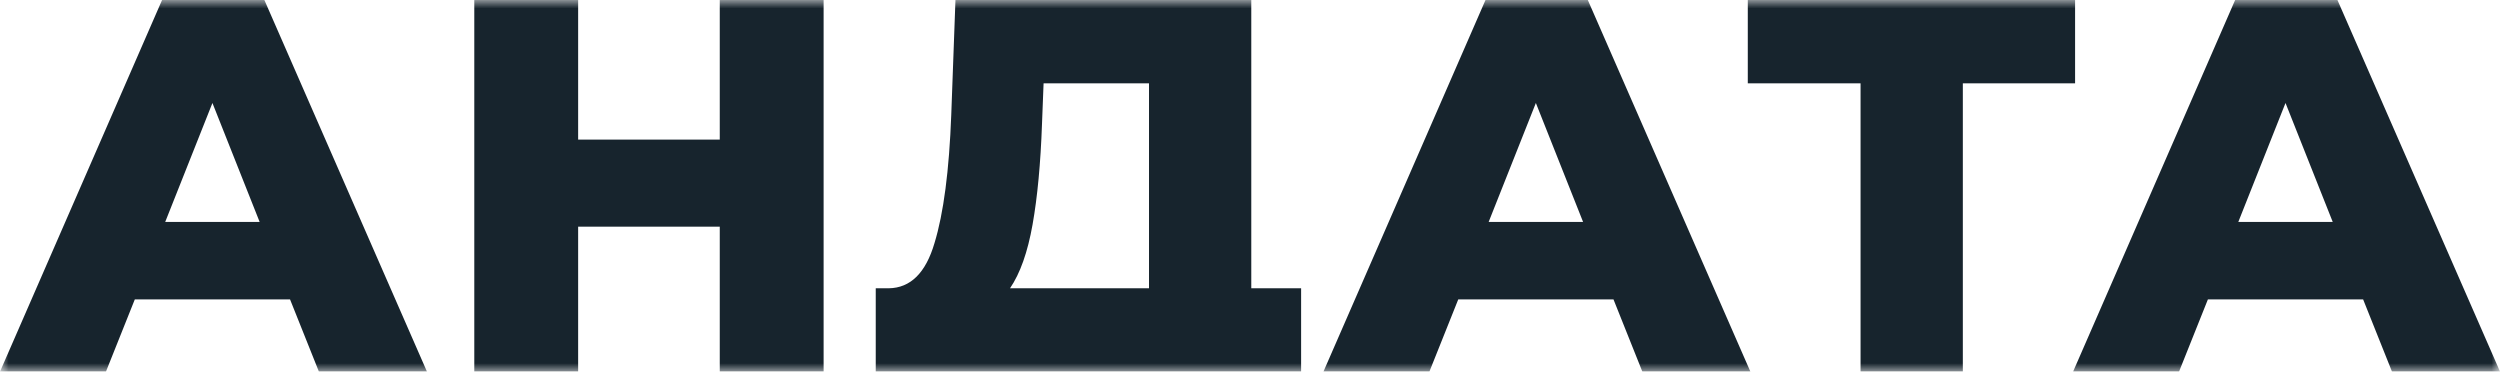 <?xml version="1.0" encoding="UTF-8"?> <svg xmlns="http://www.w3.org/2000/svg" width="148" height="22" viewBox="0 0 148 22" fill="none"><g clip-path="url(#clip0_2509_71)"><mask id="mask0_2509_71" style="mask-type:luminance" maskUnits="userSpaceOnUse" x="0" y="0" width="148" height="22"><path d="M148 0H0V22H148V0Z" fill="white"></path></mask><g mask="url(#mask0_2509_71)"><path d="M17.171 17.726H7.98L6.272 22H0L9.595 0H15.65L25.276 22H18.879L17.171 17.726ZM15.37 13.137L12.576 6.097L9.781 13.137H15.37Z" fill="#17242D"></path><path d="M48.758 0V22H42.61V13.42H34.226V22H28.078V0H34.226V8.266H42.61V0H48.758Z" fill="#17242D"></path><path d="M77.026 17.066V22H71.406H57.495H51.844V17.066H52.62C53.903 17.045 54.804 16.154 55.321 14.394C55.86 12.634 56.191 10.099 56.315 6.789L56.563 0H74.076V17.066H77.026ZM61.687 7.323C61.604 9.67 61.418 11.66 61.128 13.294C60.838 14.929 60.393 16.186 59.793 17.066H68.021V4.934H61.78L61.687 7.323Z" fill="#17242D"></path><path d="M95.519 17.726H86.328L84.62 22H78.348L87.942 0H93.998L103.623 22H97.227L95.519 17.726ZM93.718 13.137L90.923 6.097L88.129 13.137H93.718Z" fill="#17242D"></path><path d="M122.845 4.934H116.2V22H110.145V4.934H103.469V0H122.845V4.934Z" fill="#17242D"></path><path d="M139.898 17.726H130.707L128.999 22H122.727L132.321 0H138.376L148.002 22H141.606L139.898 17.726ZM138.097 13.137L135.302 6.097L132.508 13.137H138.097Z" fill="#17242D"></path></g></g><defs><clipPath id="clip0_2509_71"><rect width="148" height="22" fill="white"></rect></clipPath></defs></svg> 